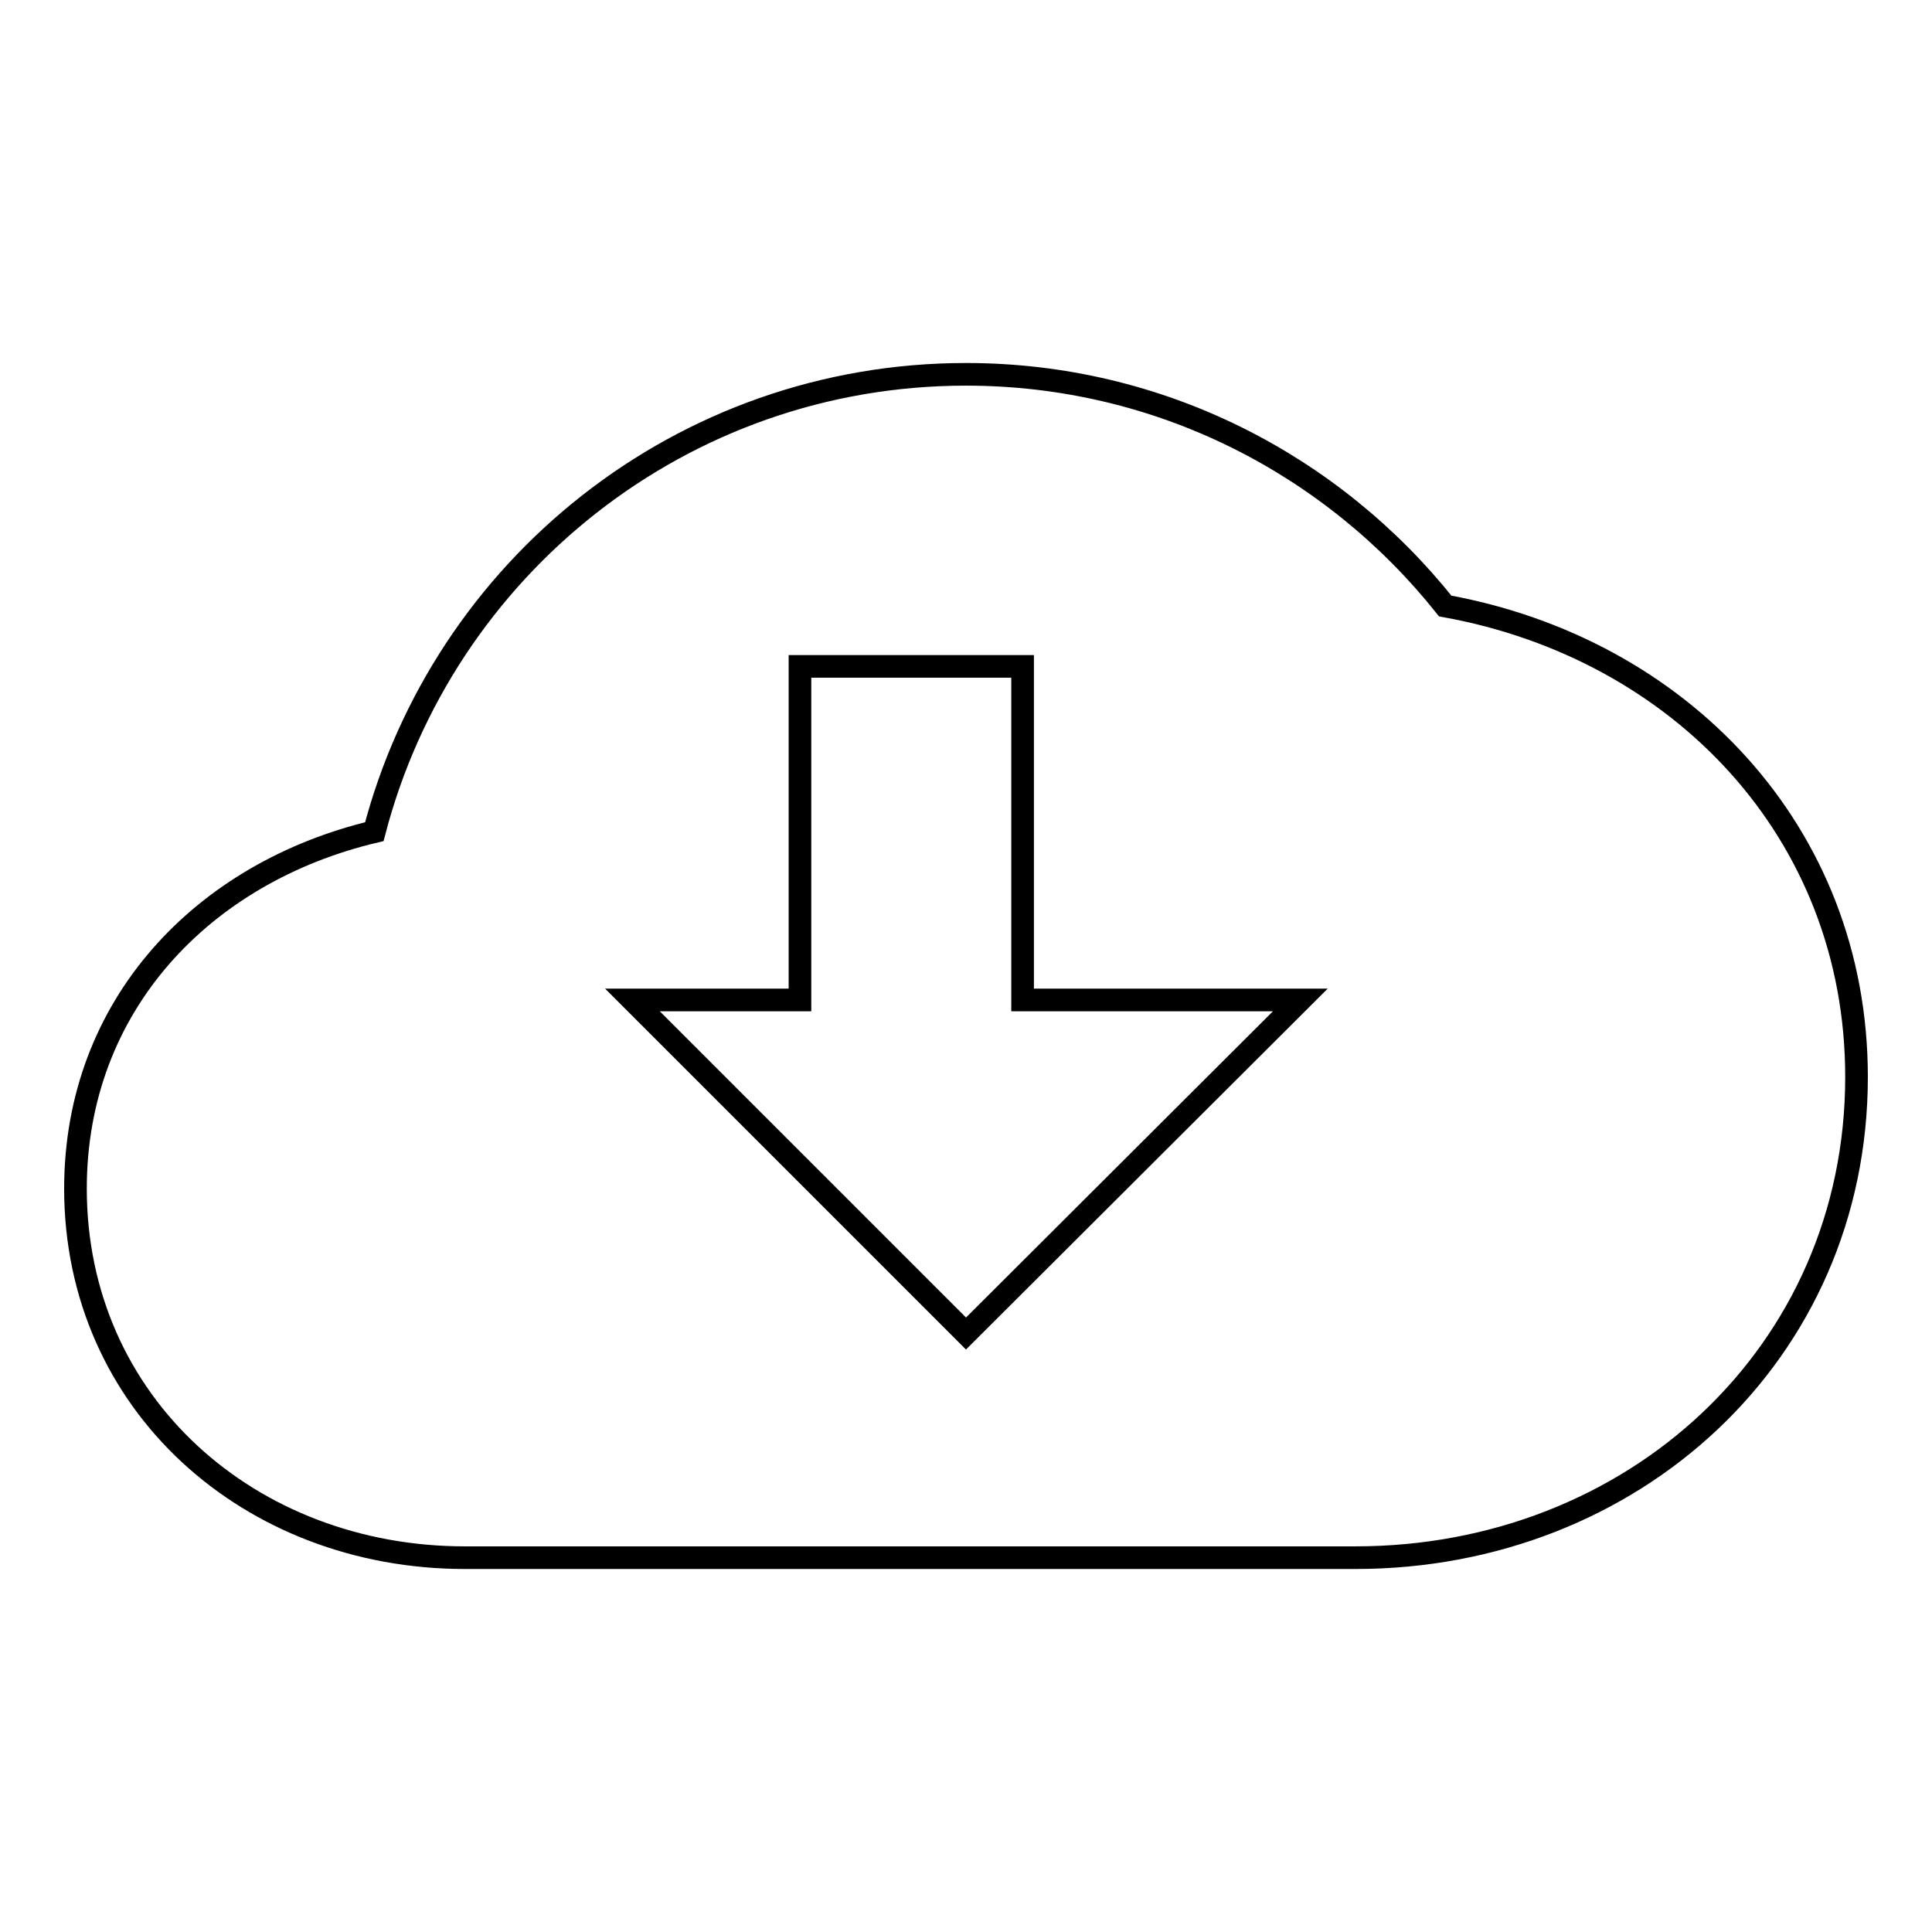 <?xml version="1.0" encoding="utf-8"?>
<!-- Svg Vector Icons : http://www.onlinewebfonts.com/icon -->
<!DOCTYPE svg PUBLIC "-//W3C//DTD SVG 1.1//EN" "http://www.w3.org/Graphics/SVG/1.1/DTD/svg11.dtd">
<svg version="1.1" xmlns="http://www.w3.org/2000/svg" xmlns:xlink="http://www.w3.org/1999/xlink" x="0px" y="0px" viewBox="0 0 256 256" enable-background="new 0 0 256 256" xml:space="preserve">
<g><g><path stroke-width="3" fill-opacity="0" stroke="#000000"  d="M191.5,80.3c-14.9-18.7-37.8-30.7-63.5-30.7c-37.7,0-69.3,25.7-78.4,60.6c-22.7,5.4-39.6,23-39.6,47.3c0,28.5,23.1,48.9,51.6,48.9h118c36.7,0,66.4-27,66.4-63.7C246,110.2,222.5,85.9,191.5,80.3z M128,176.7l-44.2-44.2H106V88.3h29.5v44.2h36.8L128,176.7z"/></g></g>
</svg>
